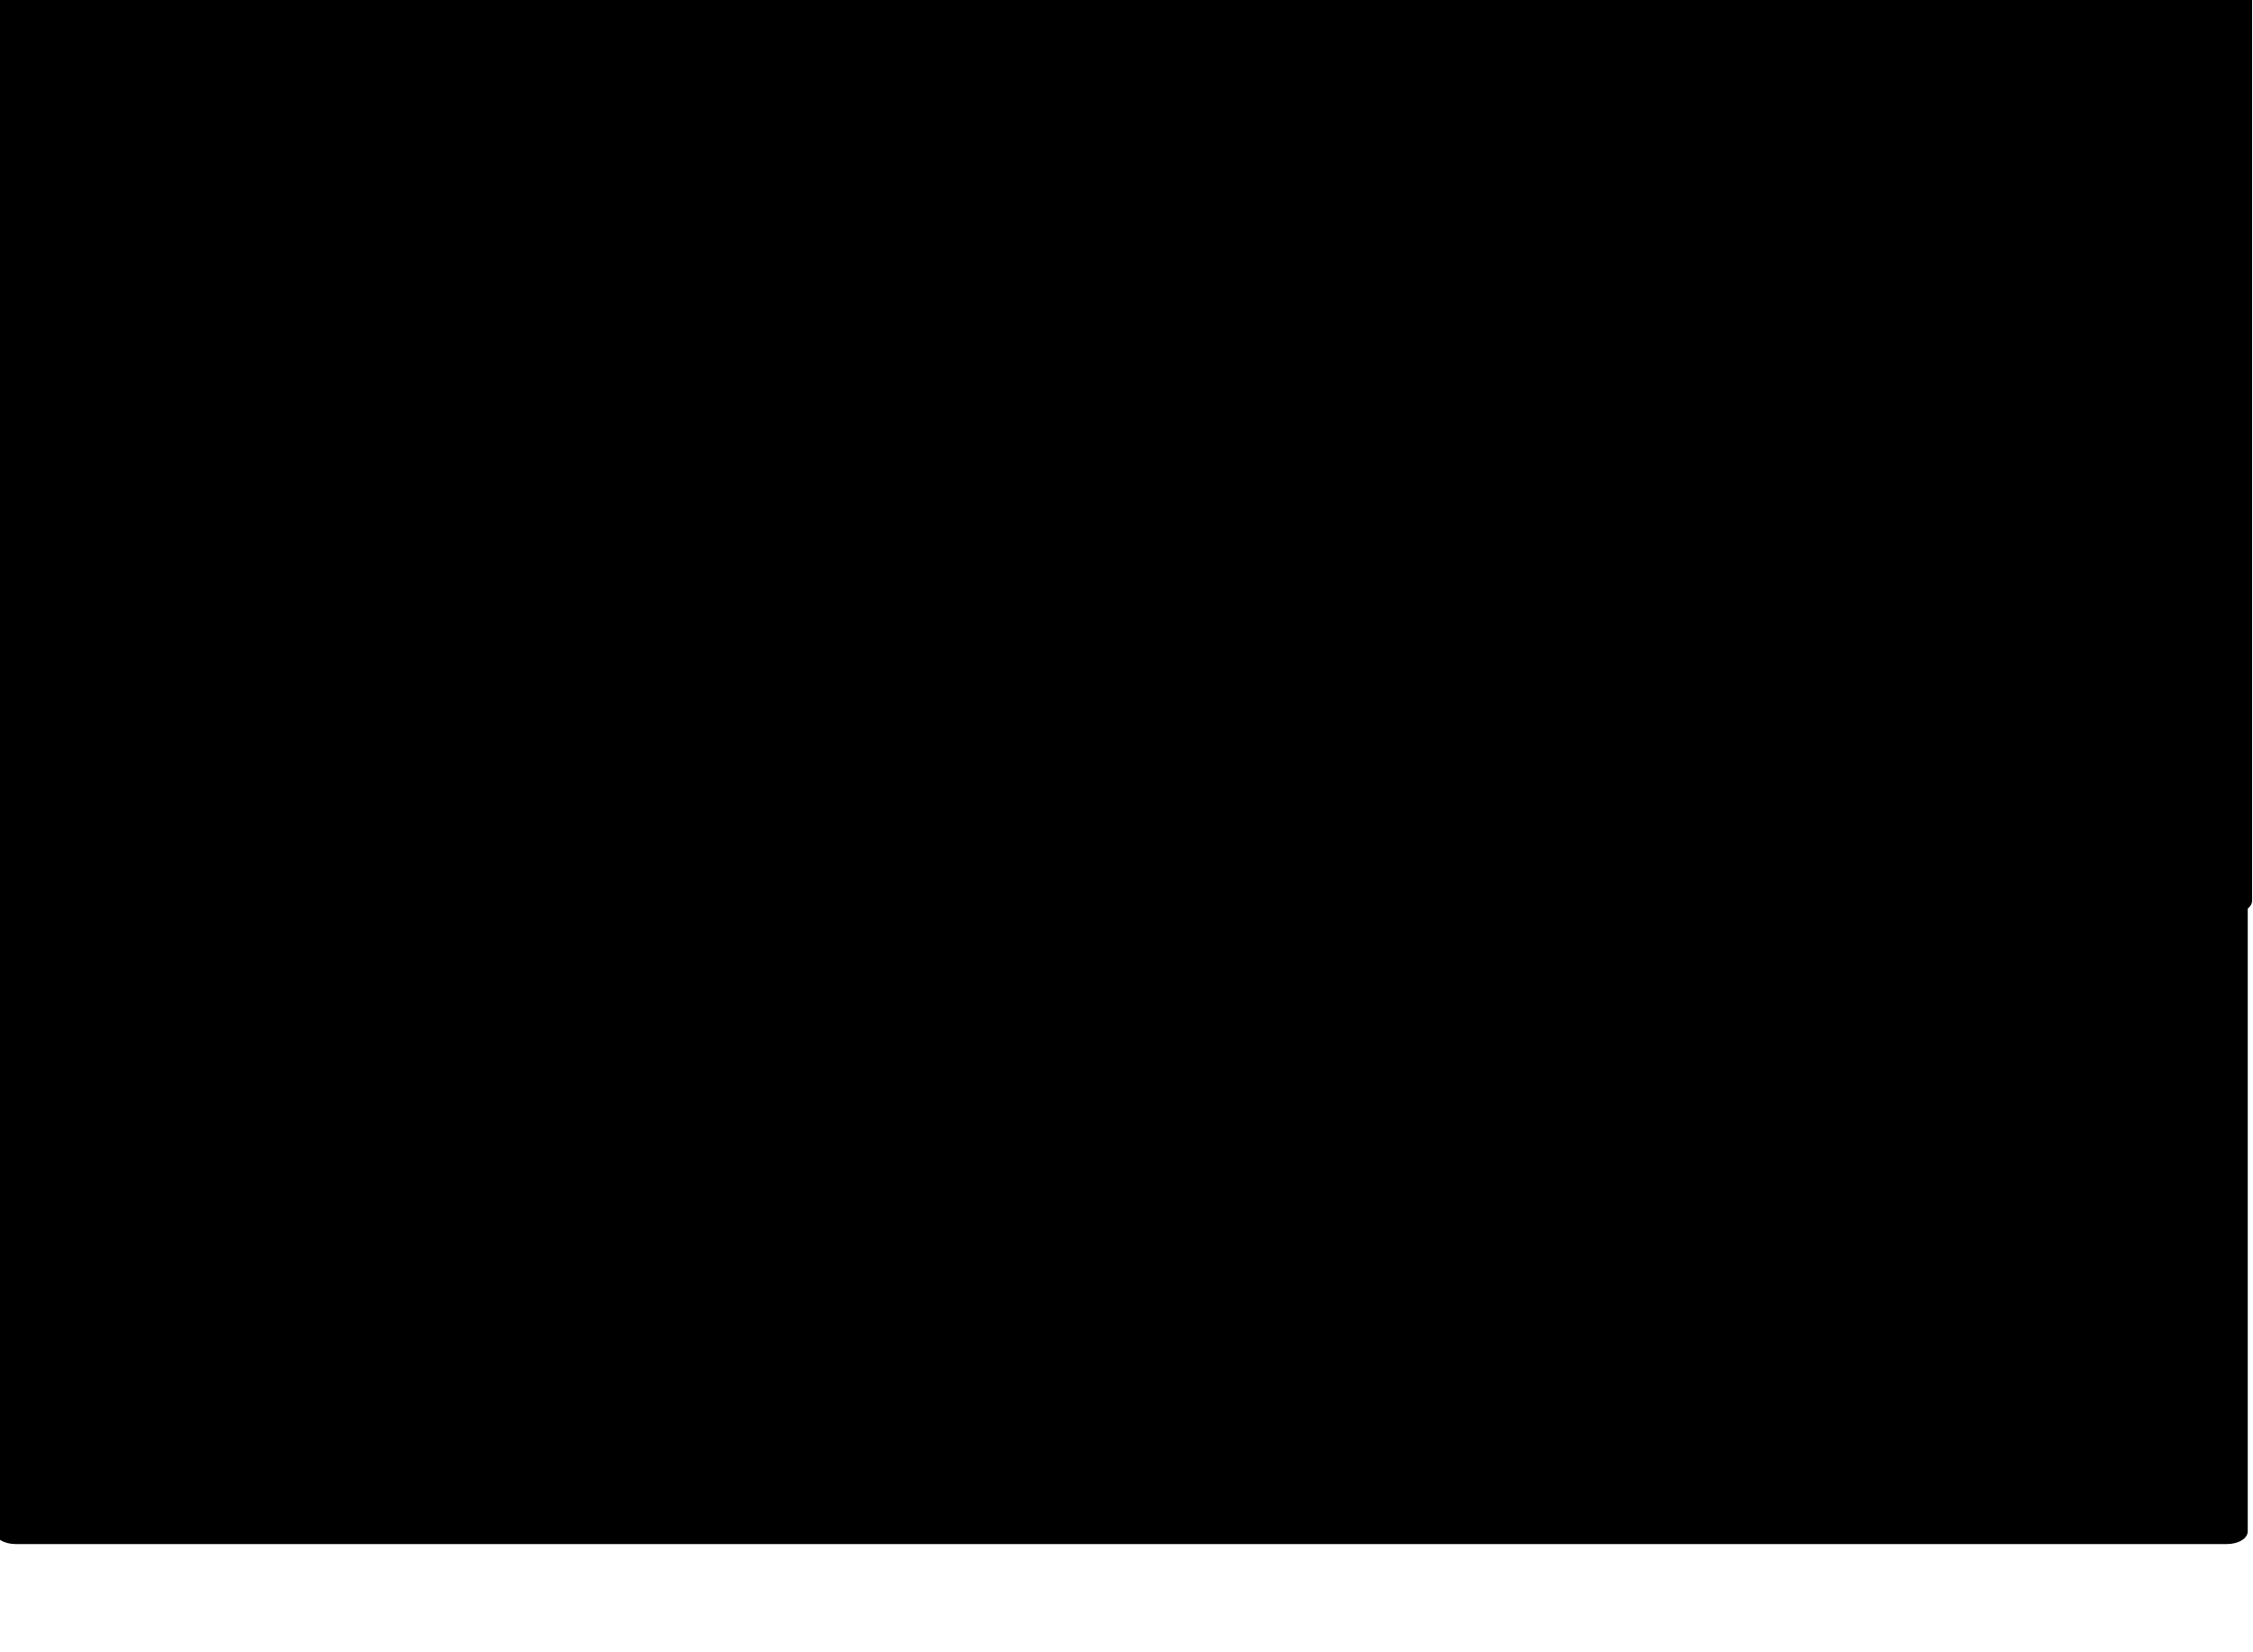 <?xml version="1.0" encoding="UTF-8"?>
<svg width="2271.443" height="1665.707" xmlns="http://www.w3.org/2000/svg" xmlns:svg="http://www.w3.org/2000/svg" xmlns:xlink="http://www.w3.org/1999/xlink" OVERFLOW="visible">
 <title>cartoon hills</title>
 <defs>
  <clipPath clipPathUnits="userSpaceOnUse" id="clipPath4234">
   <path d="m-706.142,124.838c-11.656,0 -21.062,5.752 -21.062,12.875l0,830.031c73.682,-9.907 153.852,-15.062 237.156,-15.062c343.817,0 484.306,44.118 822.844,235.719c342.857,194.046 775.268,461.424 -891.406,464.281c-60.105,0.103 -116.484,-9.398 -168.594,-25.937l0,150.969c0,7.123 9.407,12.844 21.062,12.844l2229.344,0c11.656,0 21.031,-5.721 21.031,-12.844l0,-640l0,-67.406l0,-932.594c0,-7.123 -9.376,-12.875 -21.031,-12.875l-2229.344,0l0,0l0,0z" STROKE-WIDTH="3" STROKE-MITERLIMIT="4" STROKE-LINEJOIN="round" STROKE-LINECAP="round" STROKE-DASHOFFSET="0" FILL="#9cf000" id="path4236"/>
  </clipPath>
  <clipPath clipPathUnits="userSpaceOnUse" id="clipPath4253">
   <path d="m268.144,101.981c-11.656,0 -21.062,5.752 -21.062,12.875l0,830.031l0,169.969l0,640c0,7.123 9.407,12.844 21.062,12.844l2229.344,0c11.655,0 21.031,-5.721 21.031,-12.844l0,-640l0,-67.406l0,-932.594c0,-7.123 -9.376,-12.875 -21.031,-12.875l-2229.344,0z" STROKE-WIDTH="3" STROKE-MITERLIMIT="4" STROKE-LINEJOIN="round" STROKE-LINECAP="round" STROKE-DASHOFFSET="0" FILL="url(#linearGradient4257)" id="path4255"/>
  </clipPath>
  <filter height="1.529" width="1.496" y="-0.264" x="-0.248" id="filter4962">
   <feGaussianBlur stdDeviation="57.905" id="feGaussianBlur4964"/>
  </filter>
  <filter height="1.596" width="1.261" y="-0.298" x="-0.13" id="filter5183">
   <feGaussianBlur stdDeviation="24.826" id="feGaussianBlur5185"/>
  </filter>
  <clipPath clipPathUnits="userSpaceOnUse" id="clipPath5381">
   <path d="m854.735,191.182c-48.513,0 -90.277,11.93 -108.885,29.029c-4.269,-0.295 -8.609,-0.458 -13.02,-0.458c-57.892,0 -104.885,26.516 -104.885,59.185c0,28.591 35.996,52.465 83.786,57.98c14.848,30.919 81.281,54.263 160.925,54.263c90.548,0 164.043,-30.168 164.043,-67.344l-0.118,-1.083c29.334,-9.232 48.521,-24.502 48.521,-41.775l-0.422,-4.386c-5.101,-26.509 -53.967,-46.621 -113.326,-46.641c-11.48,-22.433 -59.406,-38.772 -116.62,-38.772z" STROKE-WIDTH="5" STROKE-MITERLIMIT="4" STROKE-LINEJOIN="round" STROKE-LINECAP="round" STROKE-DASHOFFSET="0" FILL="#fdfdfd" OPACITY="0.893" id="path5383"/>
  </clipPath>
  <filter height="1.438" width="1.191" y="-0.219" x="-0.096" id="filter5445">
   <feGaussianBlur stdDeviation="18.234" id="feGaussianBlur5447"/>
  </filter>
  <clipPath clipPathUnits="userSpaceOnUse" id="clipPath5495">
   <path d="m1889.021,99.754c-48.512,0 -90.277,11.93 -108.885,29.029c-4.269,-0.295 -8.609,-0.458 -13.02,-0.458c-57.892,0 -104.884,26.516 -104.884,59.185c0,28.592 35.995,52.465 83.786,57.98c14.848,30.919 81.281,54.263 160.925,54.263c90.548,0 164.043,-30.168 164.043,-67.344l-0.118,-1.083c29.334,-9.232 48.521,-24.502 48.521,-41.775l-0.422,-4.386c-5.101,-26.509 -53.968,-46.621 -113.326,-46.641c-11.48,-22.433 -59.405,-38.772 -116.62,-38.772z" STROKE-WIDTH="5" STROKE-MITERLIMIT="4" STROKE-LINEJOIN="round" STROKE-LINECAP="round" STROKE-DASHOFFSET="0" FILL="#fdfdfd" OPACITY="0.893" id="path5497"/>
  </clipPath>
  <filter height="1.438" width="1.192" y="-0.219" x="-0.096" id="filter5575">
   <feGaussianBlur stdDeviation="18.254" id="feGaussianBlur5577"/>
  </filter>
  <clipPath clipPathUnits="userSpaceOnUse" id="clipPath5671">
   <rect ry="21.597" rx="35.341" height="1722.99" width="3815.53" y="-42.66" x="-55.371" transform="translate(73.913 30.435) translate(-21.739 4.348)" STROKE-WIDTH="3" STROKE-MITERLIMIT="4" STROKE-LINEJOIN="round" STROKE-LINECAP="round" STROKE-DASHOFFSET="0" FILL="url(#linearGradient5675)" id="rect5673"/>
  </clipPath>
  <clipPath clipPathUnits="userSpaceOnUse" id="clipPath5677">
   <rect ry="20.375" rx="33.341" height="1625.47" width="3599.58" y="-30.424" x="-46.816" transform="translate(73.913 30.435) translate(-21.739 4.348)" STROKE-WIDTH="3" STROKE-MITERLIMIT="4" STROKE-LINEJOIN="round" STROKE-LINECAP="round" STROKE-DASHOFFSET="0" FILL="url(#linearGradient5681)" id="rect5679"/>
  </clipPath>
  <linearGradient id="linearGradient4238">
   <stop offset="0" STOP-COLOR="rgb(85, 168, 0)" id="stop4240"/>
   <stop offset="1" STOP-COLOR="rgb(116, 228, 0)" id="stop4242"/>
  </linearGradient>
  <linearGradient id="linearGradient4103">
   <stop offset="0" STOP-COLOR="rgb(0, 172, 244)" id="stop4105"/>
   <stop offset="1" STOP-COLOR="rgb(166, 229, 255)" id="stop4107"/>
  </linearGradient>
  <linearGradient xlink:href="#linearGradient4103" y2="1" x2="0.474" y1="-0.189" x1="0.474" id="linearGradient4109"/>
  <linearGradient xlink:href="#linearGradient4103" y2="0.616" x2="0.474" y1="-0.117" x1="0.474" id="linearGradient4257"/>
  <linearGradient xlink:href="#linearGradient4238" y2="1.426" x2="0.511" y1="-0.07" x1="0.5" id="linearGradient4263"/>
  <linearGradient xlink:href="#linearGradient4103" y2="1" x2="0.474" y1="-0.189" x1="0.474" id="linearGradient5675"/>
  <linearGradient xlink:href="#linearGradient4103" y2="1" x2="0.474" y1="-0.189" x1="0.474" id="linearGradient5681"/>
 </defs>
 <g>
  <title>Layer 1</title>
  <g DISPLAY="inline" id="layer2">
   <rect ry="12.857" rx="21.039" height="1025.71" width="2271.43" y="-104.749" x="-0.927" STROKE-WIDTH="3" STROKE-MITERLIMIT="4" STROKE-LINEJOIN="round" STROKE-LINECAP="round" STROKE-DASHOFFSET="0" FILL="url(#linearGradient4109)" id="rect2160"/>
   <path d="m1206.154,695.866c-215.171,0 -379.221,34.241 -506.187,86.407c-139.693,-48.926 -270.225,-63.532 -468.094,-63.532c-83.303,0 -163.476,5.155 -237.156,15.063l0,809.97c0,7.12 9.407,12.84 21.063,12.84l2229.345,0c11.65,0 21.03,-5.72 21.03,-12.84l0,-707.408c-167.74,0.929 -334.18,3.174 -499.12,6.719c-168.05,-63.884 -304.04,-147.219 -560.88,-147.219l-0,0z" STROKE-WIDTH="3" STROKE-MITERLIMIT="4" STROKE-LINEJOIN="round" STROKE-LINECAP="round" STROKE-DASHOFFSET="0" FILL="url(#linearGradient4263)" id="path4202"/>
  </g>
  <g DISPLAY="inline" id="layer1">
   <path d="m870.458,1082.61c67.917,0 126.387,11.93 152.442,29.03c5.97,-0.29 12.05,-0.46 18.22,-0.46c81.05,0 146.84,26.52 146.84,59.19c0,28.59 -50.39,52.46 -117.3,57.98c-20.79,30.92 -113.792,54.26 -225.293,54.26c-126.767,0 -229.658,-30.17 -229.658,-67.34l0.165,-1.08c-41.067,-9.24 -67.928,-24.51 -67.928,-41.78l0.59,-4.39c7.141,-26.5 75.554,-46.62 158.655,-46.64c16.072,-22.43 83.167,-38.77 163.267,-38.77z" STROKE-WIDTH="5" STROKE-MITERLIMIT="4" STROKE-LINEJOIN="round" STROKE-LINECAP="round" STROKE-DASHOFFSET="0" FILL="#000000" OPACITY="0.031" FILTER="url(#filter5183)" id="path5189"/>
   <path d="m323.203,163.491a176.687,165.87 0 1 1 -0.653,-14.251" STROKE-WIDTH="8.399" STROKE-MITERLIMIT="4" STROKE-LINEJOIN="round" STROKE-LINECAP="round" STROKE-DASHOFFSET="0" FILL="#f57900" CLIP-PATH="url(&quot;#clipPath5677&quot;)" OPACITY="0.289" FILTER="url(#filter4962)" id="path4649"/>
   <path d="m234.157,1337.59c-4.184,1.43 -5.23,4.7 -8.743,9.6c-4.571,8.41 -13.829,33.59 -12.787,37.71c1.38,7.42 13.012,-34.61 21.53,-47.31zm-78.537,18.33c9.929,30.31 10.863,32.58 18.607,32.14c-1.645,-5.59 -6.366,-10.15 -9.679,-15.46c-3.531,-5.66 -5.45,-16.26 -8.928,-16.68zm34.899,1.11c-11.3,19.8 -12.507,26.93 -10.604,29.16c3.481,2.15 2.721,-3.47 10.604,-29.16zm21.141,4.25c-2.782,-0.76 -4.809,6.09 -5.914,11.7c-2.824,14.32 -2.856,12.26 -0.953,13.47c2.624,1.67 2.608,-12.94 6.867,-25.17zm18.712,-1.32c-2.912,0.14 -4.427,5.94 -6.468,11.3c-2.051,10.21 -8.02,16.55 -3.81,16.94c4.185,0.38 7.081,-16.12 10.278,-28.24zm-31.208,3.93c-9.183,16.42 -11.147,21.45 -7.459,22.13c2.378,0.44 2.566,-3.57 5.281,-10.32c1.748,-4.35 3.929,-8.15 2.178,-11.81z" STROKE-WIDTH="3" STROKE-MITERLIMIT="4" STROKE-LINEJOIN="round" STROKE-LINECAP="round" STROKE-DASHOFFSET="0" FILL="#1e9e00" OPACITY="0.698" id="path7786"/>
   <path d="m395.812,202.621a166.687,156.482 0 1 1 -333.375,0a166.687,156.482 0 1 1 333.375,0z" STROKE-WIDTH="8.399" STROKE-MITERLIMIT="4" STROKE-LINEJOIN="round" STROKE-LINECAP="round" STROKE-DASHOFFSET="0" STROKE="#fcaf3e" FILL="#ffff00" CLIP-PATH="url(&quot;#clipPath5671&quot;)" id="path4639"/>
   <path d="m1889.02,99.754c-48.51,0 -90.28,11.93 -108.88,29.029c-4.27,-0.295 -8.61,-0.458 -13.02,-0.458c-57.9,0 -104.89,26.516 -104.89,59.186c0,28.591 36,52.464 83.79,57.979c14.85,30.92 81.28,54.264 160.92,54.264c90.55,0 164.05,-30.168 164.05,-67.344l-0.12,-1.083c29.33,-9.232 48.52,-24.501 48.52,-41.774l-0.42,-4.386c-5.1,-26.51 -53.97,-46.621 -113.33,-46.641c-11.48,-22.433 -59.4,-38.772 -116.62,-38.772z" STROKE-WIDTH="5" STROKE-MITERLIMIT="4" STROKE-LINEJOIN="round" STROKE-LINECAP="round" STROKE-DASHOFFSET="0" FILL="#fdfdfd" CLIP-PATH="url(&quot;#clipPath5495&quot;)" FILTER="url(#filter5575)" id="path4984"/>
   <path d="m867.801,202.611c73.375,0 136.539,14.998 164.689,36.494c6.45,-0.371 13.02,-0.576 19.69,-0.576c87.56,0 158.64,33.335 158.64,74.405c0,35.943 -54.45,65.955 -126.73,72.888c-22.46,38.87 -122.934,68.217 -243.395,68.217c-136.954,0 -248.113,-37.926 -248.113,-84.66l0.178,-1.361c-44.367,-11.606 -73.387,-30.802 -73.387,-52.517l0.638,-5.514c7.714,-33.326 81.625,-58.609 171.404,-58.634c17.363,-28.202 89.85,-48.742 176.386,-48.742z" STROKE-WIDTH="5" STROKE-MITERLIMIT="4" STROKE-LINEJOIN="round" STROKE-LINECAP="round" STROKE-DASHOFFSET="0" FILL="#fdfdfd" CLIP-PATH="url(&quot;#clipPath5381&quot;)" FILTER="url(#filter5445)" id="path5187"/>
   <g transform="matrix(-0.211 0 0 0.451 -341.333 291.246)" FILL="#009800" OPACITY="0.698" DISPLAY="inline" id="g5828">
    <path d="m-4466.655,3596.396c-12.956,-57.301 -65.418,-104.149 -110.755,-139.778c58.284,5.964 98.62,69.925 124.038,117.934c2.573,8.976 -2.445,22.198 -13.283,21.844z" STROKE-WIDTH="5" STROKE-MITERLIMIT="4" STROKE-LINEJOIN="round" STROKE-LINECAP="round" STROKE-DASHOFFSET="0" FILL="#009800" id="path5830"/>
    <path d="m-4392.074,3587.719c16.922,-30.073 -35.48,-114.769 -26.256,-150.66c29.29,54.484 47.241,92.356 42.015,140.913c-3.417,5.675 -10.499,6.568 -15.759,9.747z" STROKE-WIDTH="5" STROKE-MITERLIMIT="4" STROKE-LINEJOIN="round" STROKE-LINECAP="round" STROKE-DASHOFFSET="0" FILL="#009800" id="path5832"/>
    <path d="m-4317.562,3585.355c25.25,-47.251 55.259,-94.922 108.539,-113.319c-29.528,20.459 -63.096,41.024 -76.158,76.46c-6.845,14.83 -14.696,32.876 -32.381,36.858z" STROKE-WIDTH="5" STROKE-MITERLIMIT="4" STROKE-LINEJOIN="round" STROKE-LINECAP="round" STROKE-DASHOFFSET="0" FILL="#009800" id="path5834"/>
    <path d="m-4208.789,3594.313c20.264,-9.16 40.634,-61.067 69.031,-84.929c-31.307,78.414 -42.604,86.368 -69.031,84.929z" STROKE-WIDTH="5" STROKE-MITERLIMIT="4" STROKE-LINEJOIN="round" STROKE-LINECAP="round" STROKE-DASHOFFSET="0" FILL="#009800" id="path5836"/>
    <path d="m-4351.848,3576.783c12.68,-15.09 17.682,-39.51 39.271,-44.824c-11.711,15.824 -17.507,39.78 -39.271,44.824z" STROKE-WIDTH="5" STROKE-MITERLIMIT="4" STROKE-LINEJOIN="round" STROKE-LINECAP="round" STROKE-DASHOFFSET="0" FILL="#009800" id="path5838"/>
    <path d="m-4430.645,3551.479c-10.25,-21.323 -21.088,-42.661 -36.166,-61.047c42.017,18.971 55.649,50.302 36.166,61.047z" STROKE-WIDTH="5" STROKE-MITERLIMIT="4" STROKE-LINEJOIN="round" STROKE-LINECAP="round" STROKE-DASHOFFSET="0" FILL="#009800" id="path5840"/>
    <path d="m-4237.256,3548.104c18.253,-21.316 39.844,-40.696 65.96,-51.725c-22.992,11.943 -42.078,44.868 -65.96,51.725z" STROKE-WIDTH="5" STROKE-MITERLIMIT="4" STROKE-LINEJOIN="round" STROKE-LINECAP="round" STROKE-DASHOFFSET="0" FILL="#009800" id="path5842"/>
   </g>
   <g transform="matrix(-0.284 0 0 0.318 808.187 470.484)" FILL="#008c00" OPACITY="0.698" DISPLAY="inline" id="g5844">
    <path d="m-3292.775,4382.363c-12.956,-57.3 -65.418,-104.149 -110.755,-139.778c58.284,5.963 98.62,69.925 124.038,117.934c2.573,8.976 -2.445,22.198 -13.283,21.844z" STROKE-WIDTH="5" STROKE-MITERLIMIT="4" STROKE-LINEJOIN="round" STROKE-LINECAP="round" STROKE-DASHOFFSET="0" FILL="#008c00" id="path5846"/>
    <path d="m-3218.195,4373.686c16.922,-30.073 -35.48,-114.769 -26.256,-150.66c29.29,54.484 47.241,92.356 42.015,140.913c-3.417,5.675 -10.499,6.568 -15.759,9.747z" STROKE-WIDTH="5" STROKE-MITERLIMIT="4" STROKE-LINEJOIN="round" STROKE-LINECAP="round" STROKE-DASHOFFSET="0" FILL="#008c00" id="path5848"/>
    <path d="m-3143.682,4371.321c25.25,-47.25 55.259,-94.921 108.539,-113.318c-29.528,20.459 -63.096,41.024 -76.158,76.46c-6.845,14.83 -14.696,32.876 -32.381,36.858z" STROKE-WIDTH="5" STROKE-MITERLIMIT="4" STROKE-LINEJOIN="round" STROKE-LINECAP="round" STROKE-DASHOFFSET="0" FILL="#008c00" id="path5850"/>
    <path d="m-3034.909,4380.28c20.264,-9.16 40.634,-61.067 69.031,-84.929c-31.307,78.414 -42.604,86.368 -69.031,84.929z" STROKE-WIDTH="5" STROKE-MITERLIMIT="4" STROKE-LINEJOIN="round" STROKE-LINECAP="round" STROKE-DASHOFFSET="0" FILL="#008c00" id="path5852"/>
    <path d="m-3177.968,4362.75c12.68,-15.09 17.682,-39.51 39.271,-44.824c-11.711,15.824 -17.507,39.78 -39.271,44.824z" STROKE-WIDTH="5" STROKE-MITERLIMIT="4" STROKE-LINEJOIN="round" STROKE-LINECAP="round" STROKE-DASHOFFSET="0" FILL="#008c00" id="path5854"/>
    <path d="m-3256.765,4337.445c-10.25,-21.323 -21.088,-42.661 -36.166,-61.047c42.017,18.972 55.649,50.302 36.166,61.047z" STROKE-WIDTH="5" STROKE-MITERLIMIT="4" STROKE-LINEJOIN="round" STROKE-LINECAP="round" STROKE-DASHOFFSET="0" FILL="#008c00" id="path5856"/>
    <path d="m-3063.377,4334.07c18.253,-21.315 39.844,-40.695 65.96,-51.725c-22.992,11.943 -42.078,44.868 -65.96,51.725z" STROKE-WIDTH="5" STROKE-MITERLIMIT="4" STROKE-LINEJOIN="round" STROKE-LINECAP="round" STROKE-DASHOFFSET="0" FILL="#008c00" id="path5858"/>
   </g>
   <g transform="matrix(0.326 0 0 0.389 1333.72 475.665)" FILL="#008c00" OPACITY="0.698" DISPLAY="inline" id="g5860">
    <path d="m2975.645,3892.097c-12.956,-57.3 -65.418,-104.149 -110.755,-139.778c58.284,5.964 98.62,69.926 124.038,117.934c2.573,8.976 -2.445,22.198 -13.283,21.844z" STROKE-WIDTH="5" STROKE-MITERLIMIT="4" STROKE-LINEJOIN="round" STROKE-LINECAP="round" STROKE-DASHOFFSET="0" FILL="#008c00" id="path5862"/>
    <path d="m3050.226,3883.42c16.922,-30.073 -35.48,-114.77 -26.256,-150.66c29.29,54.484 47.241,92.356 42.015,140.913c-3.417,5.675 -10.499,6.568 -15.759,9.747z" STROKE-WIDTH="5" STROKE-MITERLIMIT="4" STROKE-LINEJOIN="round" STROKE-LINECAP="round" STROKE-DASHOFFSET="0" FILL="#008c00" id="path5864"/>
    <path d="m3124.738,3881.056c25.25,-47.251 55.259,-94.921 108.539,-113.319c-29.528,20.459 -63.096,41.024 -76.158,76.46c-6.845,14.83 -14.696,32.876 -32.381,36.858z" STROKE-WIDTH="5" STROKE-MITERLIMIT="4" STROKE-LINEJOIN="round" STROKE-LINECAP="round" STROKE-DASHOFFSET="0" FILL="#008c00" id="path5866"/>
    <path d="m3233.511,3890.014c20.264,-9.16 40.634,-61.067 69.031,-84.929c-31.307,78.414 -42.604,86.368 -69.031,84.929z" STROKE-WIDTH="5" STROKE-MITERLIMIT="4" STROKE-LINEJOIN="round" STROKE-LINECAP="round" STROKE-DASHOFFSET="0" FILL="#008c00" id="path5868"/>
    <path d="m3090.452,3872.484c12.68,-15.091 17.682,-39.51 39.271,-44.824c-11.711,15.824 -17.507,39.78 -39.271,44.824z" STROKE-WIDTH="5" STROKE-MITERLIMIT="4" STROKE-LINEJOIN="round" STROKE-LINECAP="round" STROKE-DASHOFFSET="0" FILL="#008c00" id="path5870"/>
    <path d="m3011.656,3847.18c-10.25,-21.323 -21.088,-42.661 -36.166,-61.047c42.017,18.972 55.65,50.302 36.166,61.047z" STROKE-WIDTH="5" STROKE-MITERLIMIT="4" STROKE-LINEJOIN="round" STROKE-LINECAP="round" STROKE-DASHOFFSET="0" FILL="#008c00" id="path5872"/>
    <path d="m3205.044,3843.805c18.253,-21.316 39.844,-40.696 65.96,-51.725c-22.992,11.943 -42.078,44.868 -65.96,51.725z" STROKE-WIDTH="5" STROKE-MITERLIMIT="4" STROKE-LINEJOIN="round" STROKE-LINECAP="round" STROKE-DASHOFFSET="0" FILL="#008c00" id="path5874"/>
   </g>
   <g transform="matrix(-0.192 0 0 0.174 1121.46 602.404)" FILL="#008c00" OPACITY="0.698" DISPLAY="inline" id="g5876">
    <path d="m-4901.126,6583.394c-12.956,-57.3 -65.418,-104.148 -110.756,-139.777c58.285,5.963 98.621,69.925 124.039,117.934c2.573,8.976 -2.445,22.197 -13.283,21.844z" STROKE-WIDTH="5" STROKE-MITERLIMIT="4" STROKE-LINEJOIN="round" STROKE-LINECAP="round" STROKE-DASHOFFSET="0" FILL="#008c00" id="path5878"/>
    <path d="m-4826.545,6574.717c16.922,-30.073 -35.48,-114.769 -26.256,-150.659c29.29,54.484 47.241,92.355 42.015,140.913c-3.417,5.675 -10.499,6.567 -15.759,9.746z" STROKE-WIDTH="5" STROKE-MITERLIMIT="4" STROKE-LINEJOIN="round" STROKE-LINECAP="round" STROKE-DASHOFFSET="0" FILL="#008c00" id="path5880"/>
    <path d="m-4752.033,6572.353c25.25,-47.251 55.259,-94.922 108.539,-113.318c-29.528,20.459 -63.096,41.023 -76.158,76.46c-6.845,14.83 -14.696,32.877 -32.381,36.858z" STROKE-WIDTH="5" STROKE-MITERLIMIT="4" STROKE-LINEJOIN="round" STROKE-LINECAP="round" STROKE-DASHOFFSET="0" FILL="#008c00" id="path5882"/>
    <path d="m-4643.26,6581.311c20.264,-9.16 40.634,-61.067 69.031,-84.929c-31.307,78.414 -42.604,86.367 -69.031,84.929z" STROKE-WIDTH="5" STROKE-MITERLIMIT="4" STROKE-LINEJOIN="round" STROKE-LINECAP="round" STROKE-DASHOFFSET="0" FILL="#008c00" id="path5884"/>
    <path d="m-4786.319,6563.781c12.68,-15.091 17.682,-39.511 39.271,-44.824c-11.711,15.824 -17.507,39.779 -39.271,44.824z" STROKE-WIDTH="5" STROKE-MITERLIMIT="4" STROKE-LINEJOIN="round" STROKE-LINECAP="round" STROKE-DASHOFFSET="0" FILL="#008c00" id="path5886"/>
    <path d="m-4865.116,6538.477c-10.25,-21.323 -21.087,-42.661 -36.166,-61.047c42.017,18.972 55.649,50.302 36.166,61.047z" STROKE-WIDTH="5" STROKE-MITERLIMIT="4" STROKE-LINEJOIN="round" STROKE-LINECAP="round" STROKE-DASHOFFSET="0" FILL="#008c00" id="path5888"/>
    <path d="m-4671.728,6535.102c18.253,-21.315 39.844,-40.695 65.96,-51.725c-22.992,11.943 -42.078,44.868 -65.96,51.725z" STROKE-WIDTH="5" STROKE-MITERLIMIT="4" STROKE-LINEJOIN="round" STROKE-LINECAP="round" STROKE-DASHOFFSET="0" FILL="#008c00" id="path5890"/>
   </g>
   <g transform="matrix(0.169 0 0 0.132 1217.85 453.413)" FILL="#008c00" OPACITY="0.698" DISPLAY="inline" id="g5892">
    <path d="m5687.103,8091.737c-12.956,-57.3 -65.418,-104.149 -110.755,-139.778c58.285,5.963 98.621,69.925 124.038,117.934c2.573,8.976 -2.445,22.197 -13.283,21.844z" STROKE-WIDTH="5" STROKE-MITERLIMIT="4" STROKE-LINEJOIN="round" STROKE-LINECAP="round" STROKE-DASHOFFSET="0" FILL="#008c00" id="path5894"/>
    <path d="m5761.684,8083.06c16.922,-30.073 -35.48,-114.769 -26.256,-150.659c29.29,54.484 47.241,92.355 42.015,140.913c-3.417,5.675 -10.499,6.567 -15.759,9.746z" STROKE-WIDTH="5" STROKE-MITERLIMIT="4" STROKE-LINEJOIN="round" STROKE-LINECAP="round" STROKE-DASHOFFSET="0" FILL="#008c00" id="path5896"/>
    <path d="m5836.196,8080.696c25.25,-47.251 55.259,-94.922 108.539,-113.318c-29.528,20.459 -63.096,41.023 -76.158,76.46c-6.845,14.83 -14.696,32.877 -32.38,36.858z" STROKE-WIDTH="5" STROKE-MITERLIMIT="4" STROKE-LINEJOIN="round" STROKE-LINECAP="round" STROKE-DASHOFFSET="0" FILL="#008c00" id="path5898"/>
    <path d="m5944.969,8089.654c20.264,-9.16 40.634,-61.067 69.031,-84.929c-31.308,78.414 -42.604,86.367 -69.031,84.929z" STROKE-WIDTH="5" STROKE-MITERLIMIT="4" STROKE-LINEJOIN="round" STROKE-LINECAP="round" STROKE-DASHOFFSET="0" FILL="#008c00" id="path5900"/>
    <path d="m5801.91,8072.125c12.68,-15.091 17.682,-39.511 39.27,-44.825c-11.711,15.825 -17.507,39.78 -39.27,44.825z" STROKE-WIDTH="5" STROKE-MITERLIMIT="4" STROKE-LINEJOIN="round" STROKE-LINECAP="round" STROKE-DASHOFFSET="0" FILL="#008c00" id="path5902"/>
    <path d="m5723.113,8046.82c-10.25,-21.323 -21.087,-42.661 -36.165,-61.047c42.017,18.972 55.649,50.302 36.165,61.047z" STROKE-WIDTH="5" STROKE-MITERLIMIT="4" STROKE-LINEJOIN="round" STROKE-LINECAP="round" STROKE-DASHOFFSET="0" FILL="#008c00" id="path5904"/>
    <path d="m5916.501,8043.445c18.253,-21.315 39.844,-40.696 65.959,-51.725c-22.992,11.943 -42.077,44.868 -65.959,51.725z" STROKE-WIDTH="5" STROKE-MITERLIMIT="4" STROKE-LINEJOIN="round" STROKE-LINECAP="round" STROKE-DASHOFFSET="0" FILL="#008c00" id="path5906"/>
   </g>
   <g transform="matrix(0.386 0 0 0.4 -213.2 302.364)" FILL="#009800" DISPLAY="inline" id="g5811">
    <path d="m2521.578,3836.478c-12.956,-57.3 -65.418,-104.149 -110.755,-139.778c58.285,5.964 98.621,69.925 124.038,117.934c2.573,8.977 -2.445,22.198 -13.283,21.845z" STROKE-WIDTH="5" STROKE-MITERLIMIT="4" STROKE-LINEJOIN="round" STROKE-LINECAP="round" STROKE-DASHOFFSET="0" FILL="#009800" id="path5727"/>
    <path d="m2596.158,3827.801c16.922,-30.074 -35.48,-114.77 -26.256,-150.66c29.29,54.484 47.241,92.356 42.014,140.913c-3.417,5.674 -10.499,6.567 -15.759,9.747z" STROKE-WIDTH="5" STROKE-MITERLIMIT="4" STROKE-LINEJOIN="round" STROKE-LINECAP="round" STROKE-DASHOFFSET="0" FILL="#009800" id="path5729"/>
    <path d="m2670.67,3825.437c25.249,-47.251 55.259,-94.921 108.538,-113.318c-29.528,20.459 -63.096,41.024 -76.158,76.46c-6.845,14.83 -14.696,32.876 -32.381,36.858z" STROKE-WIDTH="5" STROKE-MITERLIMIT="4" STROKE-LINEJOIN="round" STROKE-LINECAP="round" STROKE-DASHOFFSET="0" FILL="#009800" id="path5731"/>
    <path d="m2779.443,3834.395c20.264,-9.16 40.634,-61.067 69.031,-84.929c-31.307,78.414 -42.604,86.368 -69.031,84.929z" STROKE-WIDTH="5" STROKE-MITERLIMIT="4" STROKE-LINEJOIN="round" STROKE-LINECAP="round" STROKE-DASHOFFSET="0" FILL="#009800" id="path5733"/>
    <path d="m2636.385,3816.865c12.68,-15.091 17.682,-39.511 39.27,-44.825c-11.711,15.824 -17.507,39.78 -39.27,44.825z" STROKE-WIDTH="5" STROKE-MITERLIMIT="4" STROKE-LINEJOIN="round" STROKE-LINECAP="round" STROKE-DASHOFFSET="0" FILL="#009800" id="path5735"/>
    <path d="m2557.587,3791.561c-10.25,-21.323 -21.087,-42.661 -36.165,-61.047c42.017,18.971 55.649,50.302 36.165,61.047z" STROKE-WIDTH="5" STROKE-MITERLIMIT="4" STROKE-LINEJOIN="round" STROKE-LINECAP="round" STROKE-DASHOFFSET="0" FILL="#009800" id="path5737"/>
    <path d="m2750.976,3788.186c18.253,-21.316 39.844,-40.696 65.96,-51.725c-22.992,11.943 -42.077,44.868 -65.96,51.725z" STROKE-WIDTH="5" STROKE-MITERLIMIT="4" STROKE-LINEJOIN="round" STROKE-LINECAP="round" STROKE-DASHOFFSET="0" FILL="#009800" id="path5753"/>
   </g>
   <path d="m2406.942,1458.351c1.523,0.257 1.904,0.846 3.183,1.727c1.664,1.512 5.034,6.039 4.655,6.78c-0.503,1.334 -4.737,-6.223 -7.838,-8.506zm28.59,3.297c-3.614,5.448 -3.955,5.856 -6.773,5.777c0.599,-1.005 2.317,-1.824 3.523,-2.779c1.285,-1.018 1.984,-2.923 3.25,-2.998zm-12.705,0.199c4.114,3.56 4.553,4.842 3.86,5.243c-1.267,0.387 -0.99,-0.623 -3.86,-5.243zm-7.696,0.763c1.013,-0.137 1.75,1.096 2.153,2.105c1.028,2.575 1.04,2.203 0.347,2.422c-0.955,0.301 -0.949,-2.327 -2.5,-4.526zm-6.812,-0.236c1.06,0.025 1.611,1.068 2.354,2.031c0.747,1.836 2.919,2.976 1.387,3.046c-1.524,0.069 -2.578,-2.898 -3.741,-5.077zm11.361,0.706c3.343,2.952 4.058,3.857 2.715,3.979c-0.866,0.078 -0.934,-0.643 -1.922,-1.856c-0.637,-0.781 -1.43,-1.466 -0.793,-2.124z" STROKE-WIDTH="3" STROKE-MITERLIMIT="4" STROKE-LINEJOIN="round" STROKE-LINECAP="round" STROKE-DASHOFFSET="0" FILL="#1e9e00" OPACITY="0.698" id="path7788"/>
  </g>
 </g>
</svg>